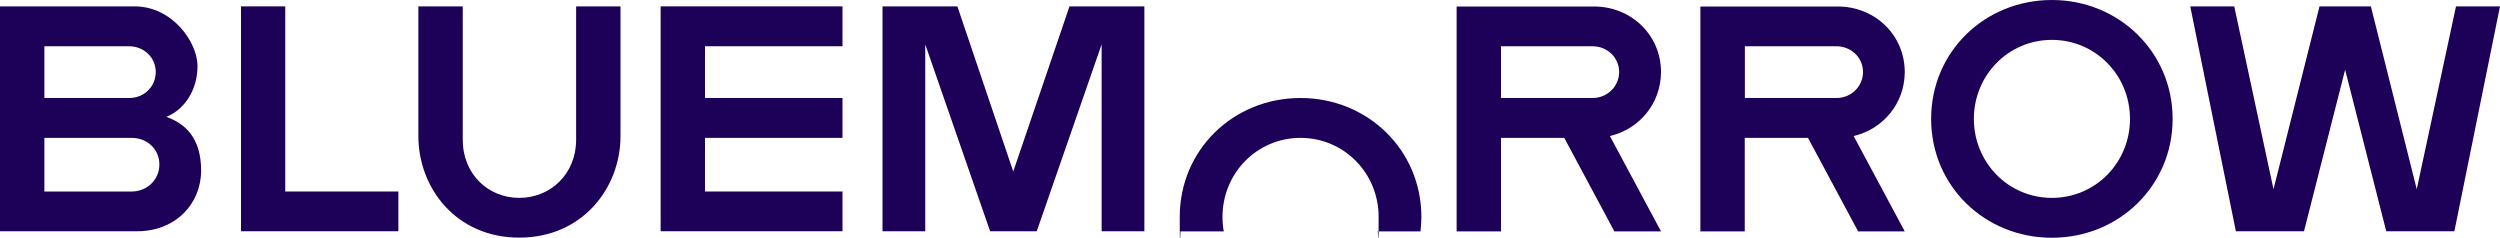<?xml version="1.0" encoding="UTF-8"?>
<svg id="uuid-f8598f6a-f07e-4364-9494-ede37c2f7157" xmlns="http://www.w3.org/2000/svg" version="1.1" viewBox="0 0 2000 190.2">
  <!-- Generator: Adobe Illustrator 29.2.1, SVG Export Plug-In . SVG Version: 2.1.0 Build 116)  -->
  <defs>
    <style>
      .st0 {
        fill: #1d0058;
      }
    </style>
  </defs>
  <g id="uuid-365b1b82-bc86-48d1-a762-f295570c7a0f">
    <path class="st0" d="M133.1,93.5c14.4-5.9,24.9-21.3,24.9-40.6S137.8,5.1,107.7,5.1H0v179.9h109.8c30.6,0,51.1-21.9,51.1-48.6s-13.4-37.8-27.8-42.9ZM35.5,37h67.8c11.8,0,21.3,9,21.3,20.6s-9.2,20.8-21.3,20.8H35.5v-41.4ZM105.4,153.2H35.5v-42.9h69.9c12.3,0,22.1,9,22.1,21.3s-10,21.6-22.1,21.6Z"/>
    <polygon class="st0" points="228.2 5.1 192.8 5.1 192.8 185 318.7 185 318.7 153.2 228.2 153.2 228.2 5.1"/>
    <path class="st0" d="M460.9,111.8c0,27.5-20.6,46.5-45.5,46.5s-45.2-19-45.2-46.5V5.1h-35.5v103.8c0,41.4,30.1,81.2,80.7,81.2s81-39.8,81-81.2V5.1h-35.5v106.7h0Z"/>
    <polygon class="st0" points="528.5 185 674 185 674 153.2 564 153.2 564 110.3 674 110.3 674 78.4 564 78.4 564 37 674 37 674 5.1 528.5 5.1 528.5 185"/>
    <polygon class="st0" points="810.6 137.2 765.9 5.1 706 5.1 706 185 740.2 185 740.2 35.5 792.1 185 829.4 185 881.3 35.5 881.3 185 915.5 185 915.5 5.1 855.6 5.1 810.6 137.2"/>
    <path class="st0" d="M1328.8,57.6c0-29.6-23.9-52.4-53.5-52.4h-110v179.9h35.5v-74.8h50.6l40.1,74.8h37.3l-40.9-76.3c23.4-5.4,40.9-26,40.9-51.2ZM1274,78.4h-73.2v-41.4h73.2c11.8,0,21.3,9,21.3,20.6s-9.5,20.8-21.3,20.8Z"/>
    <path class="st0" d="M1523.8,57.6c0-29.6-23.9-52.4-53.5-52.4h-110v179.9h35.5v-74.8h50.6l40.1,74.8h37.3l-40.9-76.3c23.4-5.4,40.9-26,40.9-51.2h0ZM1469.1,78.4h-73.2v-41.4h73.2c11.8,0,21.3,9,21.3,20.6s-9.5,20.8-21.3,20.8Z"/>
    <path class="st0" d="M1641.5,0c-53.7,0-96.6,41.4-96.6,95.1s42.9,95.1,96.6,95.1,96.6-41.6,96.6-95.1S1695,0,1641.5,0ZM1641.5,158.3c-34.9,0-62.4-28.3-62.4-63.2s27.5-63.2,62.4-63.2,62.5,28.3,62.5,63.2-27.5,63.2-62.5,63.2Z"/>
    <polygon class="st0" points="1964.8 5.1 1933.4 151.4 1896.7 5.1 1855.6 5.1 1818.8 151.4 1787.4 5.1 1752.2 5.1 1788.7 185 1843.2 185 1876.1 55.8 1909 185 1963.5 185 2000 5.1 1964.8 5.1"/>
    <path class="st0" d="M1040.4,78.4c-53.7,0-96.6,41.4-96.6,95.1s.3,7.8.7,11.6h34.5c-.7-3.8-1-7.6-1-11.6,0-34.9,27.5-63.2,62.4-63.2s62.5,28.3,62.5,63.2-.4,7.8-1,11.6h34.5c.4-3.8.7-7.6.7-11.6,0-53.7-43.2-95.1-96.6-95.1h0Z"/>
  </g>
</svg>